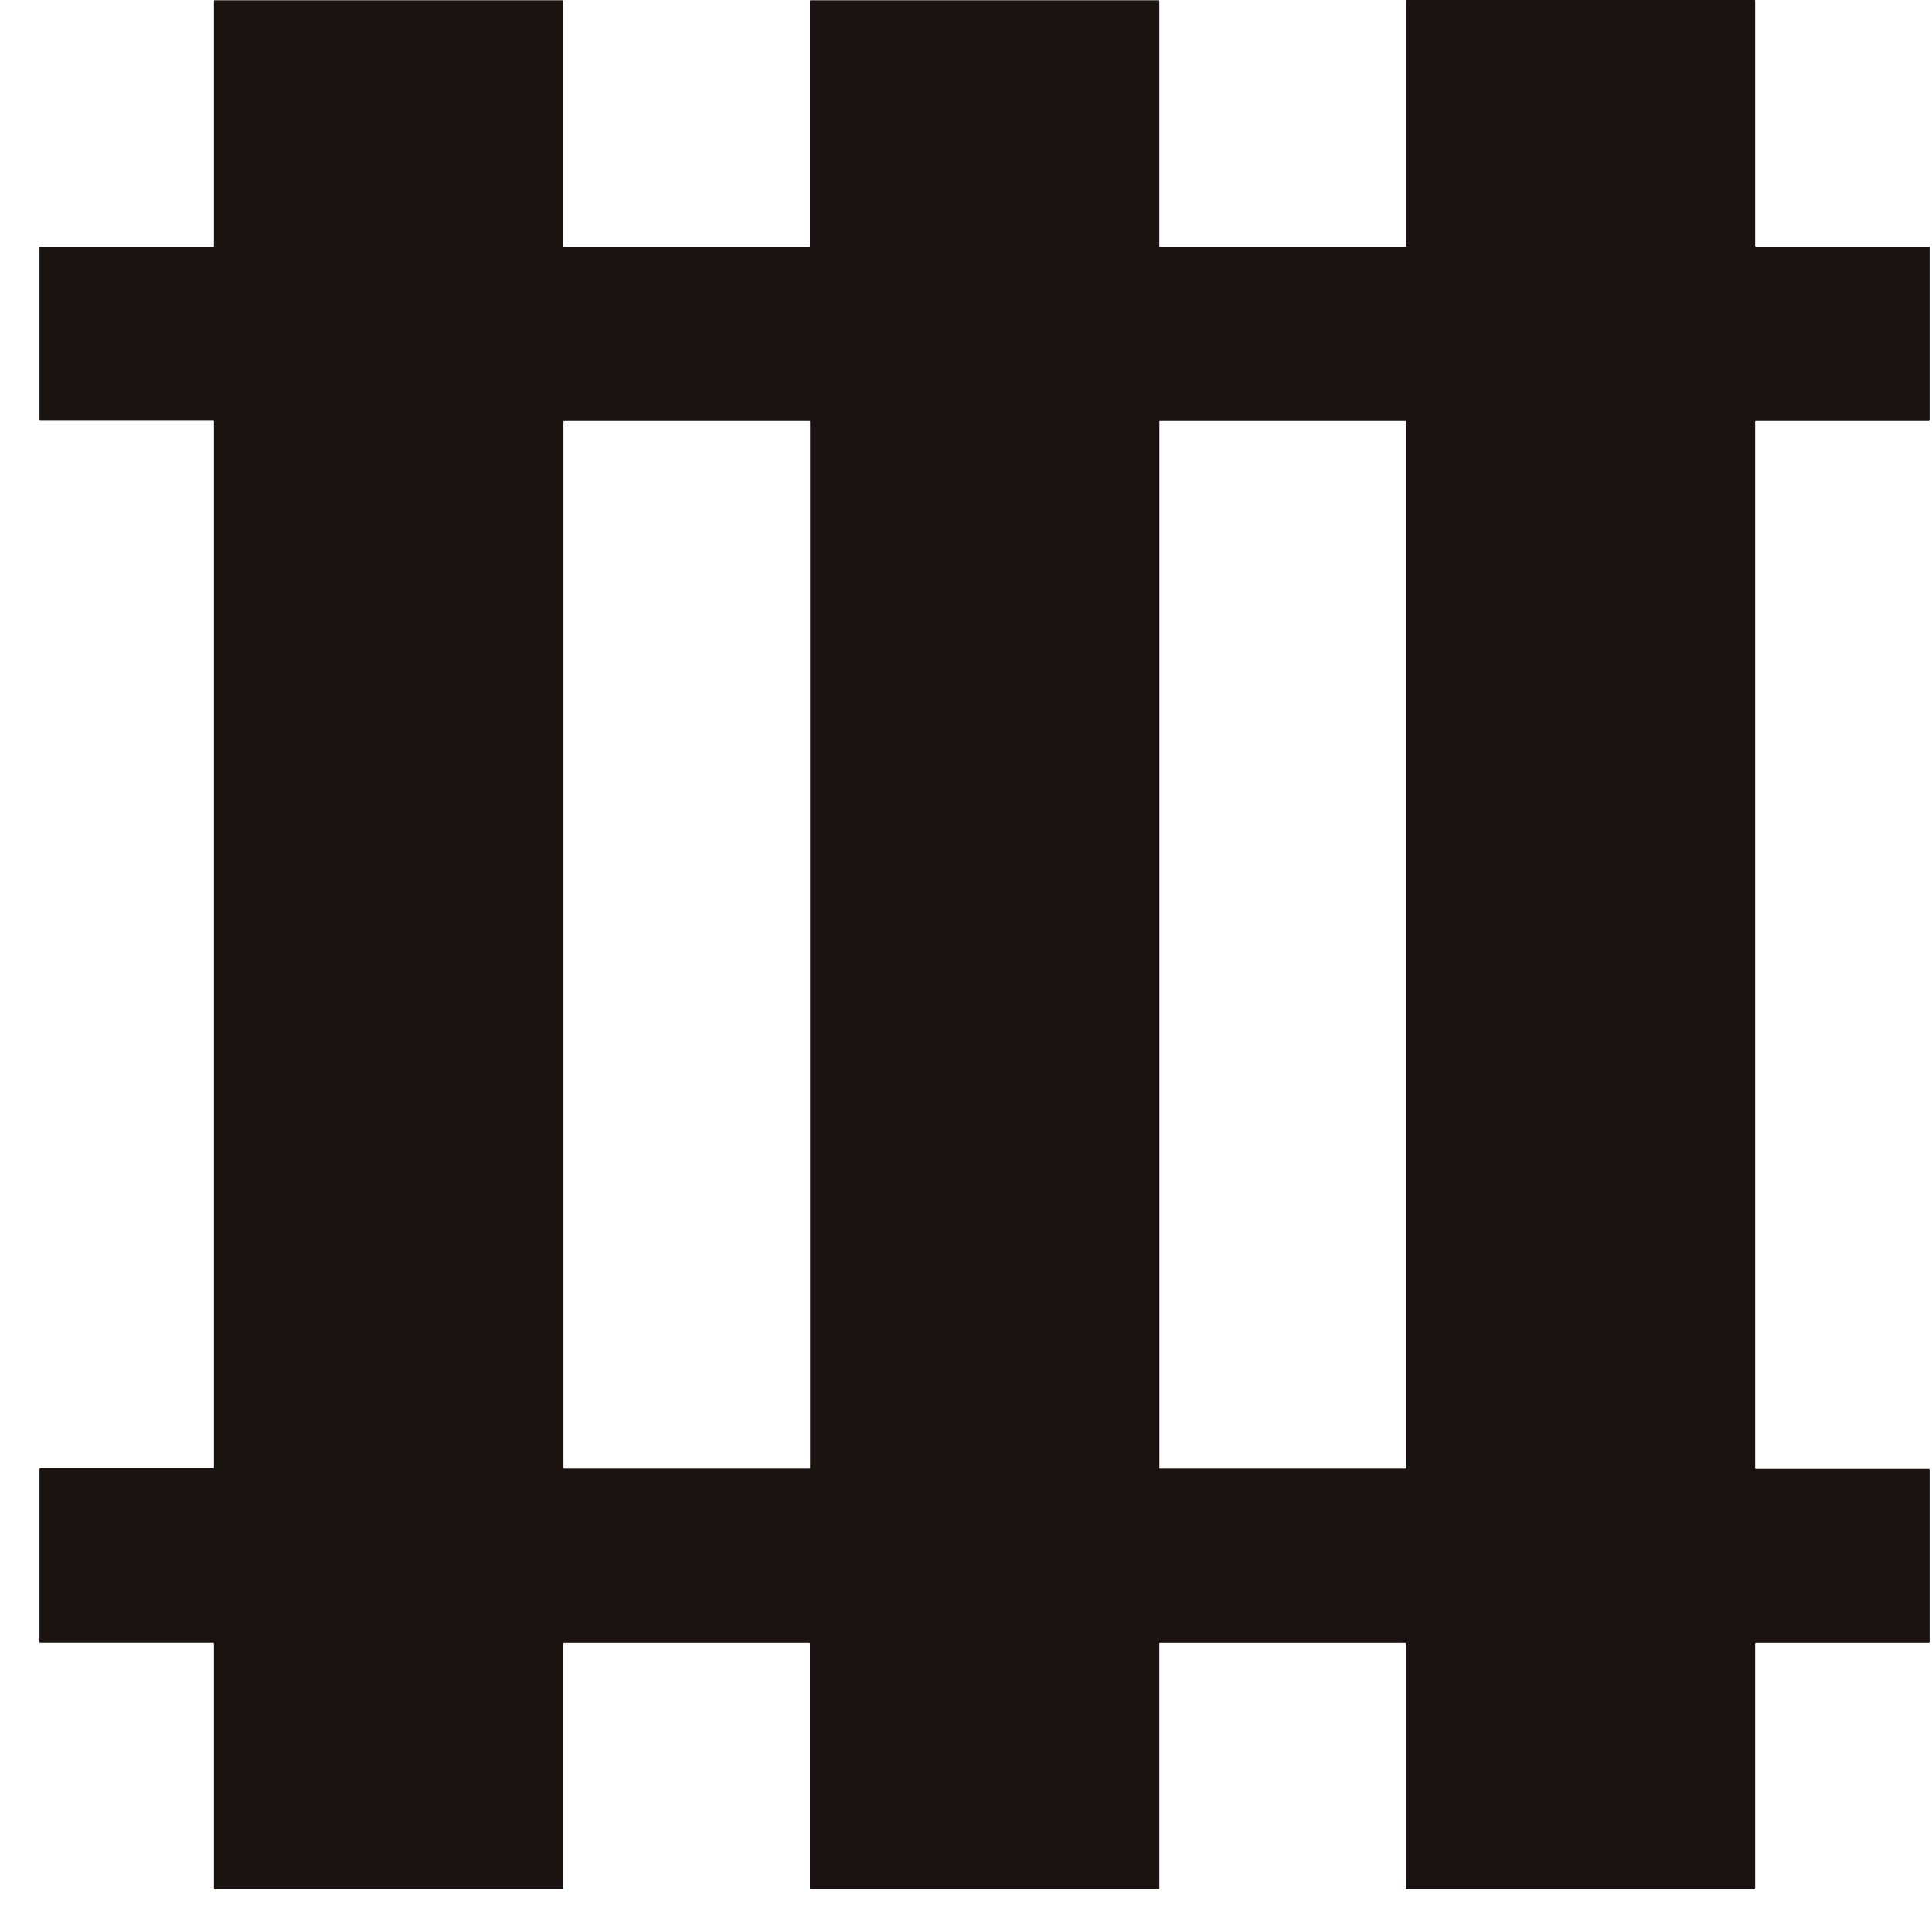 <svg width="30" height="30" viewBox="0 0 30 30" fill="none" xmlns="http://www.w3.org/2000/svg">
<path d="M29.949 6.537C29.951 6.537 29.952 6.537 29.954 6.536C29.956 6.536 29.957 6.535 29.958 6.534C29.96 6.533 29.961 6.531 29.962 6.53C29.962 6.528 29.963 6.527 29.963 6.525V3.84C29.962 3.837 29.961 3.834 29.958 3.832C29.955 3.83 29.952 3.829 29.949 3.829H27.266C27.263 3.829 27.26 3.828 27.257 3.826C27.255 3.823 27.254 3.82 27.254 3.817V0.01C27.254 0.009 27.253 0.007 27.253 0.006C27.252 0.005 27.251 0.003 27.25 0.003C27.249 0.002 27.247 0.001 27.246 0C27.245 4.9706e-05 27.243 -8.58761e-05 27.242 5.15741e-05H21.842C21.84 -8.58761e-05 21.839 4.9706e-05 21.837 0C21.836 0.001 21.835 0.002 21.834 0.003C21.833 0.003 21.832 0.005 21.831 0.006C21.83 0.007 21.83 0.009 21.83 0.01V3.821C21.83 3.824 21.829 3.827 21.826 3.83C21.824 3.832 21.821 3.833 21.818 3.833H18.012C18.006 3.833 18.002 3.828 18.002 3.821V0.014C18.002 0.008 17.996 0.004 17.988 0.004H12.588C12.586 0.004 12.585 0.004 12.584 0.004C12.582 0.005 12.581 0.006 12.58 0.007C12.579 0.007 12.578 0.009 12.577 0.01C12.576 0.011 12.576 0.013 12.576 0.014V3.821C12.576 3.824 12.575 3.827 12.572 3.83C12.57 3.832 12.567 3.833 12.564 3.833H8.758C8.755 3.833 8.752 3.832 8.749 3.83C8.747 3.827 8.746 3.824 8.746 3.821V0.014C8.746 0.013 8.745 0.011 8.745 0.01C8.744 0.009 8.743 0.007 8.742 0.007C8.741 0.006 8.74 0.005 8.738 0.004C8.737 0.004 8.735 0.004 8.734 0.004H3.334C3.326 0.004 3.322 0.004 3.322 0.014V3.821C3.322 3.824 3.321 3.827 3.319 3.829C3.317 3.831 3.314 3.833 3.311 3.833H0.625C0.623 3.833 0.622 3.833 0.62 3.834C0.619 3.834 0.618 3.835 0.616 3.836C0.615 3.837 0.614 3.838 0.614 3.84C0.613 3.841 0.613 3.843 0.613 3.844V6.521C0.613 6.523 0.613 6.524 0.613 6.526C0.614 6.527 0.615 6.529 0.616 6.53C0.617 6.531 0.619 6.532 0.62 6.532C0.622 6.533 0.623 6.533 0.625 6.533H3.311C3.314 6.533 3.316 6.535 3.318 6.537C3.32 6.539 3.322 6.541 3.322 6.544V22.79C3.321 22.793 3.32 22.795 3.318 22.797C3.316 22.799 3.314 22.8 3.311 22.8H0.625C0.622 22.8 0.619 22.801 0.616 22.803C0.614 22.806 0.613 22.809 0.613 22.812V25.497C0.613 25.499 0.613 25.5 0.613 25.502C0.614 25.503 0.615 25.505 0.616 25.506C0.617 25.507 0.619 25.508 0.62 25.508C0.622 25.509 0.623 25.509 0.625 25.509H3.311C3.314 25.509 3.316 25.511 3.318 25.512C3.32 25.515 3.322 25.517 3.322 25.52V29.328C3.322 29.33 3.322 29.331 3.323 29.332C3.323 29.334 3.324 29.335 3.325 29.336C3.327 29.337 3.328 29.338 3.329 29.338C3.331 29.339 3.332 29.339 3.334 29.339H8.734C8.737 29.339 8.74 29.338 8.742 29.336C8.744 29.334 8.745 29.331 8.746 29.328V25.521C8.746 25.518 8.747 25.515 8.75 25.513C8.752 25.511 8.755 25.51 8.758 25.51H12.564C12.567 25.51 12.57 25.511 12.572 25.513C12.574 25.515 12.576 25.518 12.576 25.521V29.329C12.576 29.332 12.578 29.335 12.58 29.337C12.582 29.339 12.585 29.34 12.588 29.34H17.988C17.991 29.34 17.994 29.339 17.997 29.337C18 29.335 18.001 29.332 18.002 29.329V25.521C18.002 25.52 18.002 25.518 18.002 25.517C18.003 25.516 18.003 25.514 18.004 25.513C18.005 25.512 18.006 25.511 18.008 25.511C18.009 25.51 18.011 25.51 18.012 25.51H21.818C21.821 25.51 21.824 25.511 21.826 25.513C21.828 25.515 21.83 25.518 21.83 25.521V29.329C21.83 29.332 21.832 29.335 21.834 29.337C21.836 29.339 21.839 29.34 21.842 29.34H27.242C27.245 29.34 27.248 29.339 27.25 29.337C27.252 29.335 27.253 29.332 27.254 29.329V25.521C27.254 25.518 27.256 25.515 27.258 25.513C27.26 25.511 27.263 25.51 27.266 25.51H29.949C29.951 25.51 29.952 25.51 29.954 25.509C29.956 25.509 29.957 25.508 29.958 25.507C29.96 25.506 29.961 25.505 29.962 25.503C29.962 25.501 29.963 25.5 29.963 25.498V22.821C29.962 22.818 29.961 22.815 29.958 22.812C29.956 22.81 29.952 22.809 29.949 22.809H27.266C27.263 22.809 27.26 22.808 27.258 22.806C27.256 22.804 27.254 22.802 27.254 22.799V6.548C27.254 6.545 27.256 6.542 27.258 6.54C27.26 6.538 27.263 6.537 27.266 6.537H29.949ZM8.749 6.548C8.749 6.545 8.75 6.542 8.753 6.54C8.755 6.538 8.758 6.537 8.761 6.537H12.567C12.57 6.537 12.573 6.538 12.575 6.54C12.577 6.542 12.579 6.545 12.579 6.548V22.794C12.578 22.797 12.577 22.799 12.575 22.801C12.572 22.803 12.57 22.804 12.567 22.804H8.761C8.758 22.804 8.755 22.803 8.753 22.801C8.751 22.799 8.749 22.797 8.749 22.794V6.548ZM21.831 22.794C21.83 22.797 21.829 22.799 21.827 22.801C21.825 22.803 21.822 22.804 21.819 22.804H18.013C18.01 22.804 18.008 22.803 18.006 22.801C18.004 22.799 18.003 22.797 18.003 22.794V6.548C18.003 6.547 18.003 6.545 18.003 6.544C18.004 6.543 18.004 6.541 18.005 6.54C18.006 6.539 18.008 6.538 18.009 6.538C18.01 6.537 18.011 6.537 18.013 6.537H21.819C21.822 6.537 21.825 6.538 21.827 6.54C21.829 6.542 21.831 6.545 21.831 6.548V22.794Z" fill="#1A1311"/>
</svg>

